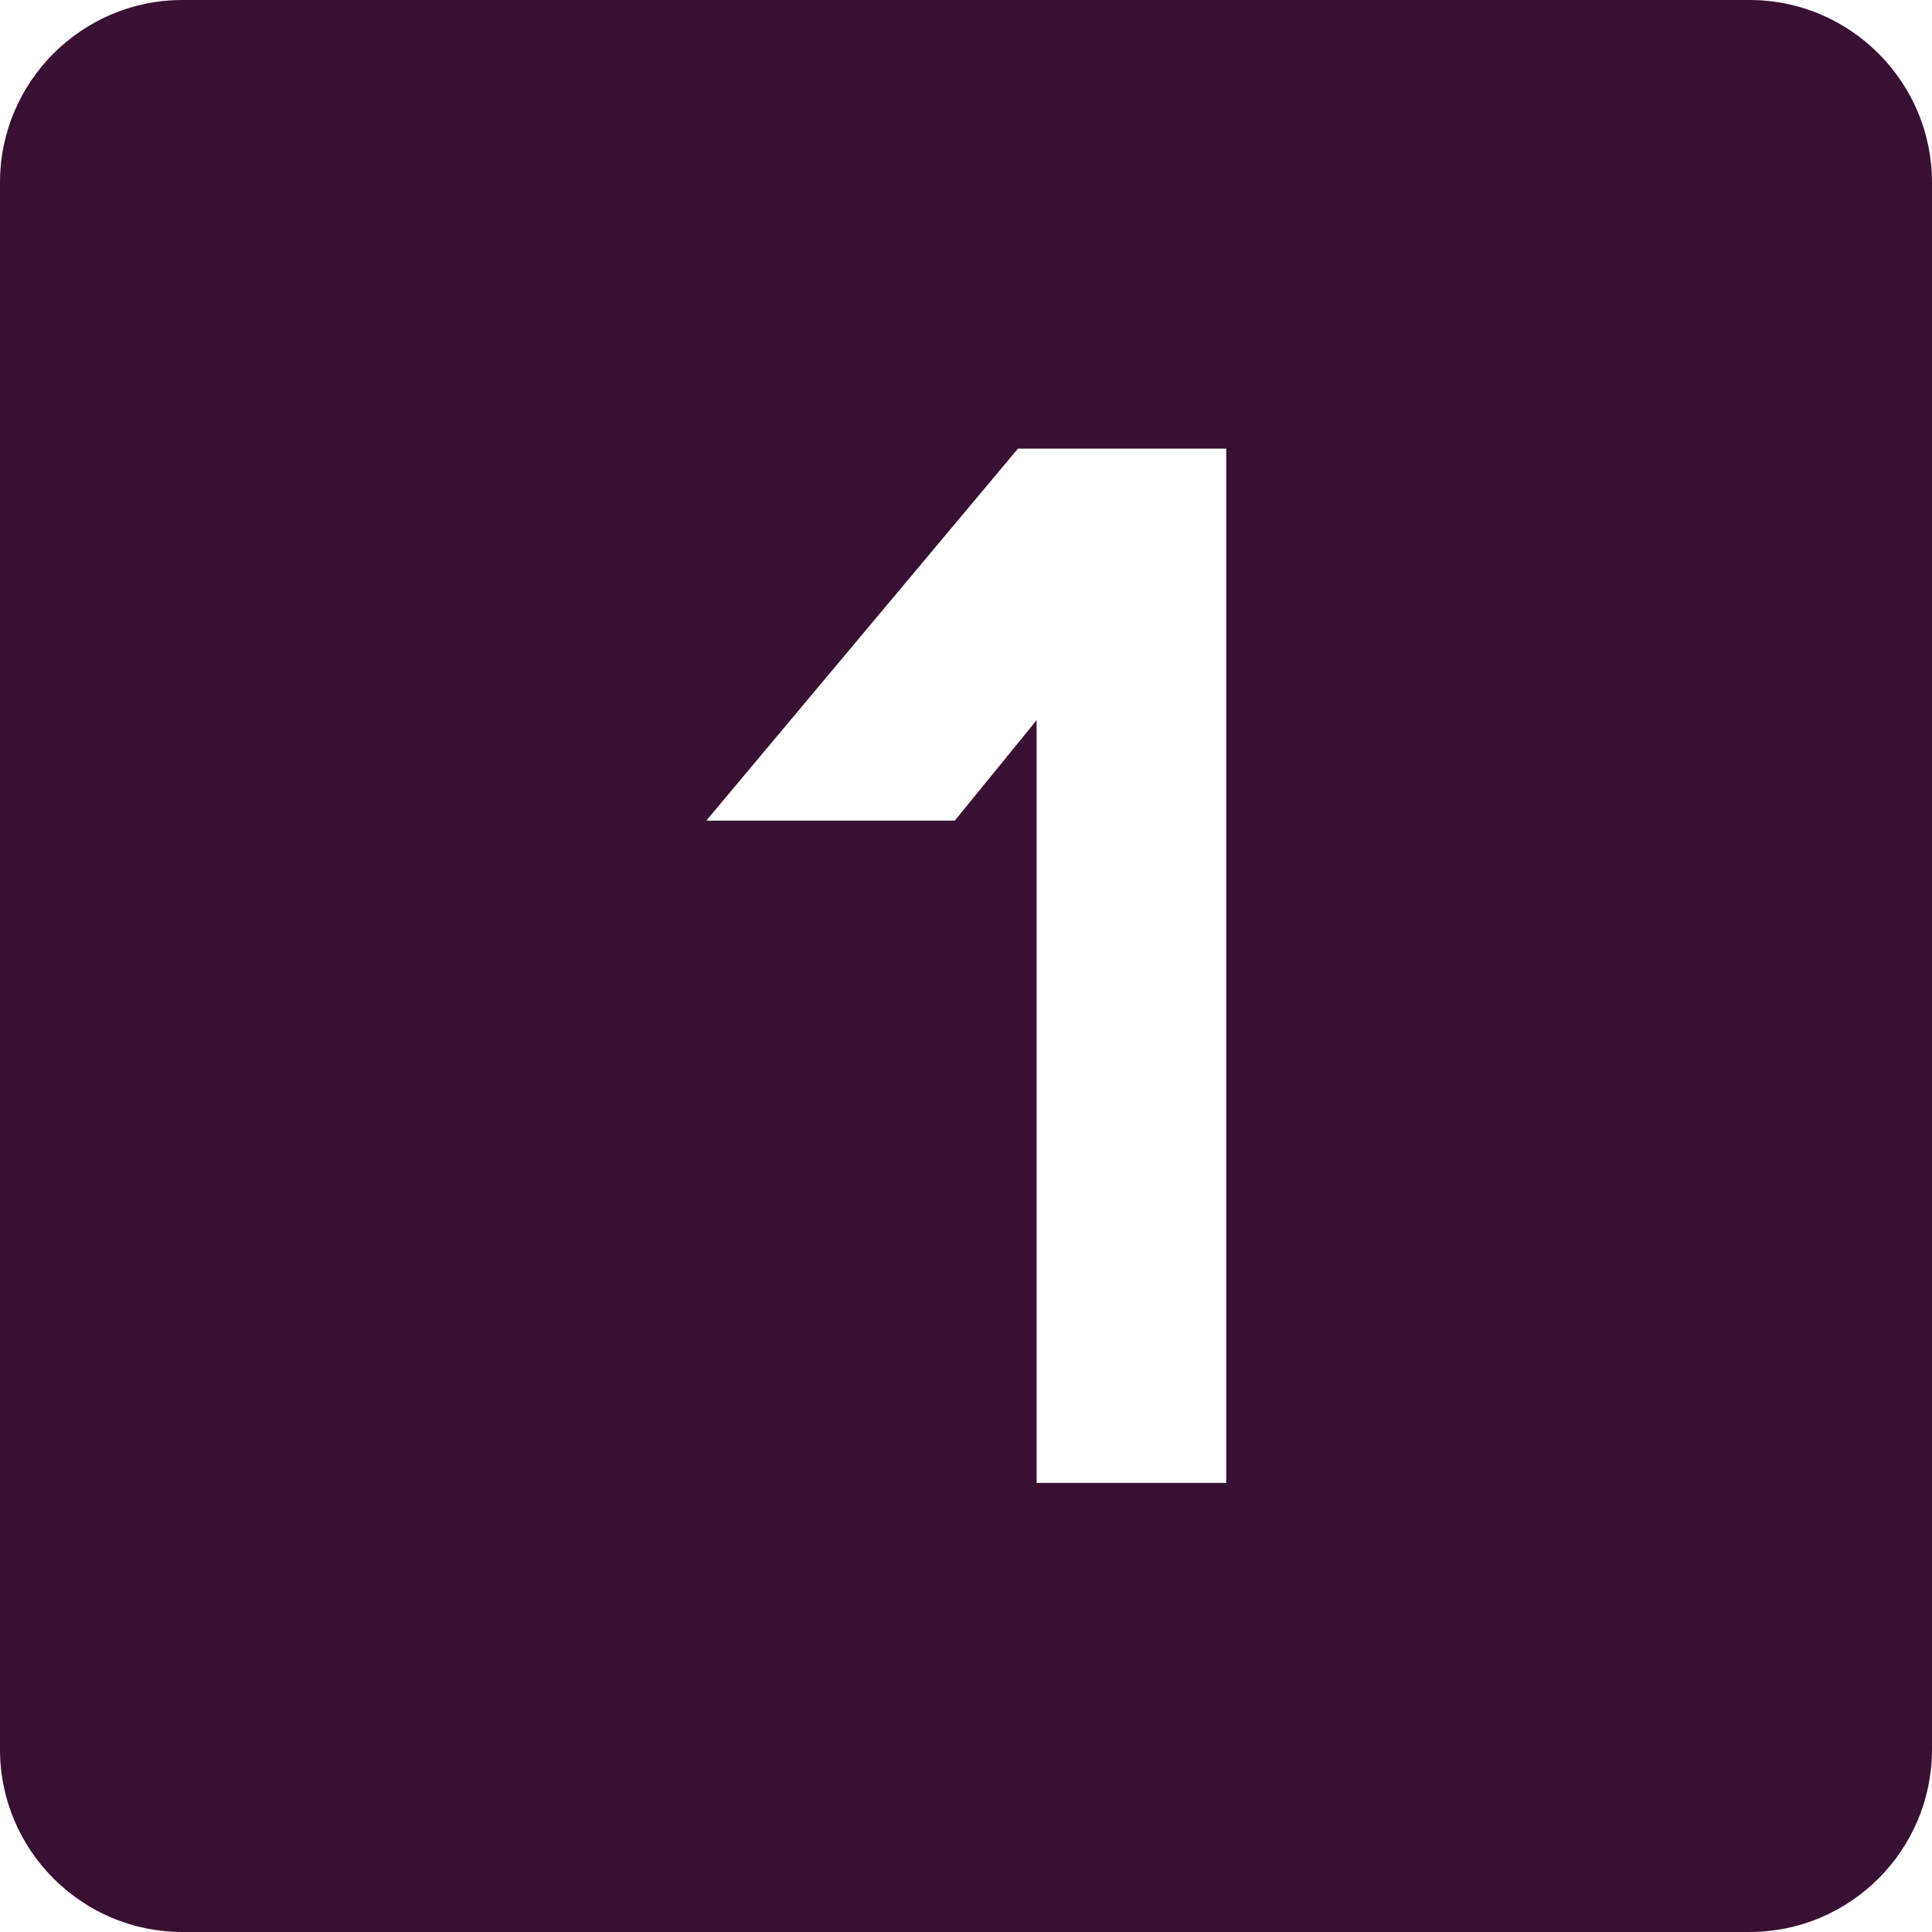 <svg xmlns="http://www.w3.org/2000/svg" id="Layer_2" data-name="Layer 2" viewBox="0 0 40.35 40.35"><defs><style>      .cls-1 {        fill: #391032;        stroke-width: 0px;      }    </style></defs><g id="Layer_1-2" data-name="Layer 1"><path class="cls-1" d="m36.54,0H3.81C1.71,0,0,1.71,0,3.81v32.73c0,2.1,1.71,3.81,3.81,3.81h32.73c2.1,0,3.81-1.71,3.81-3.81V3.81c0-2.1-1.71-3.81-3.81-3.81Zm-10.93,30.97h-3.96v-15.93l-1.71,2.1h-5.19l6.51-7.77h4.35v21.6Z"></path></g></svg>